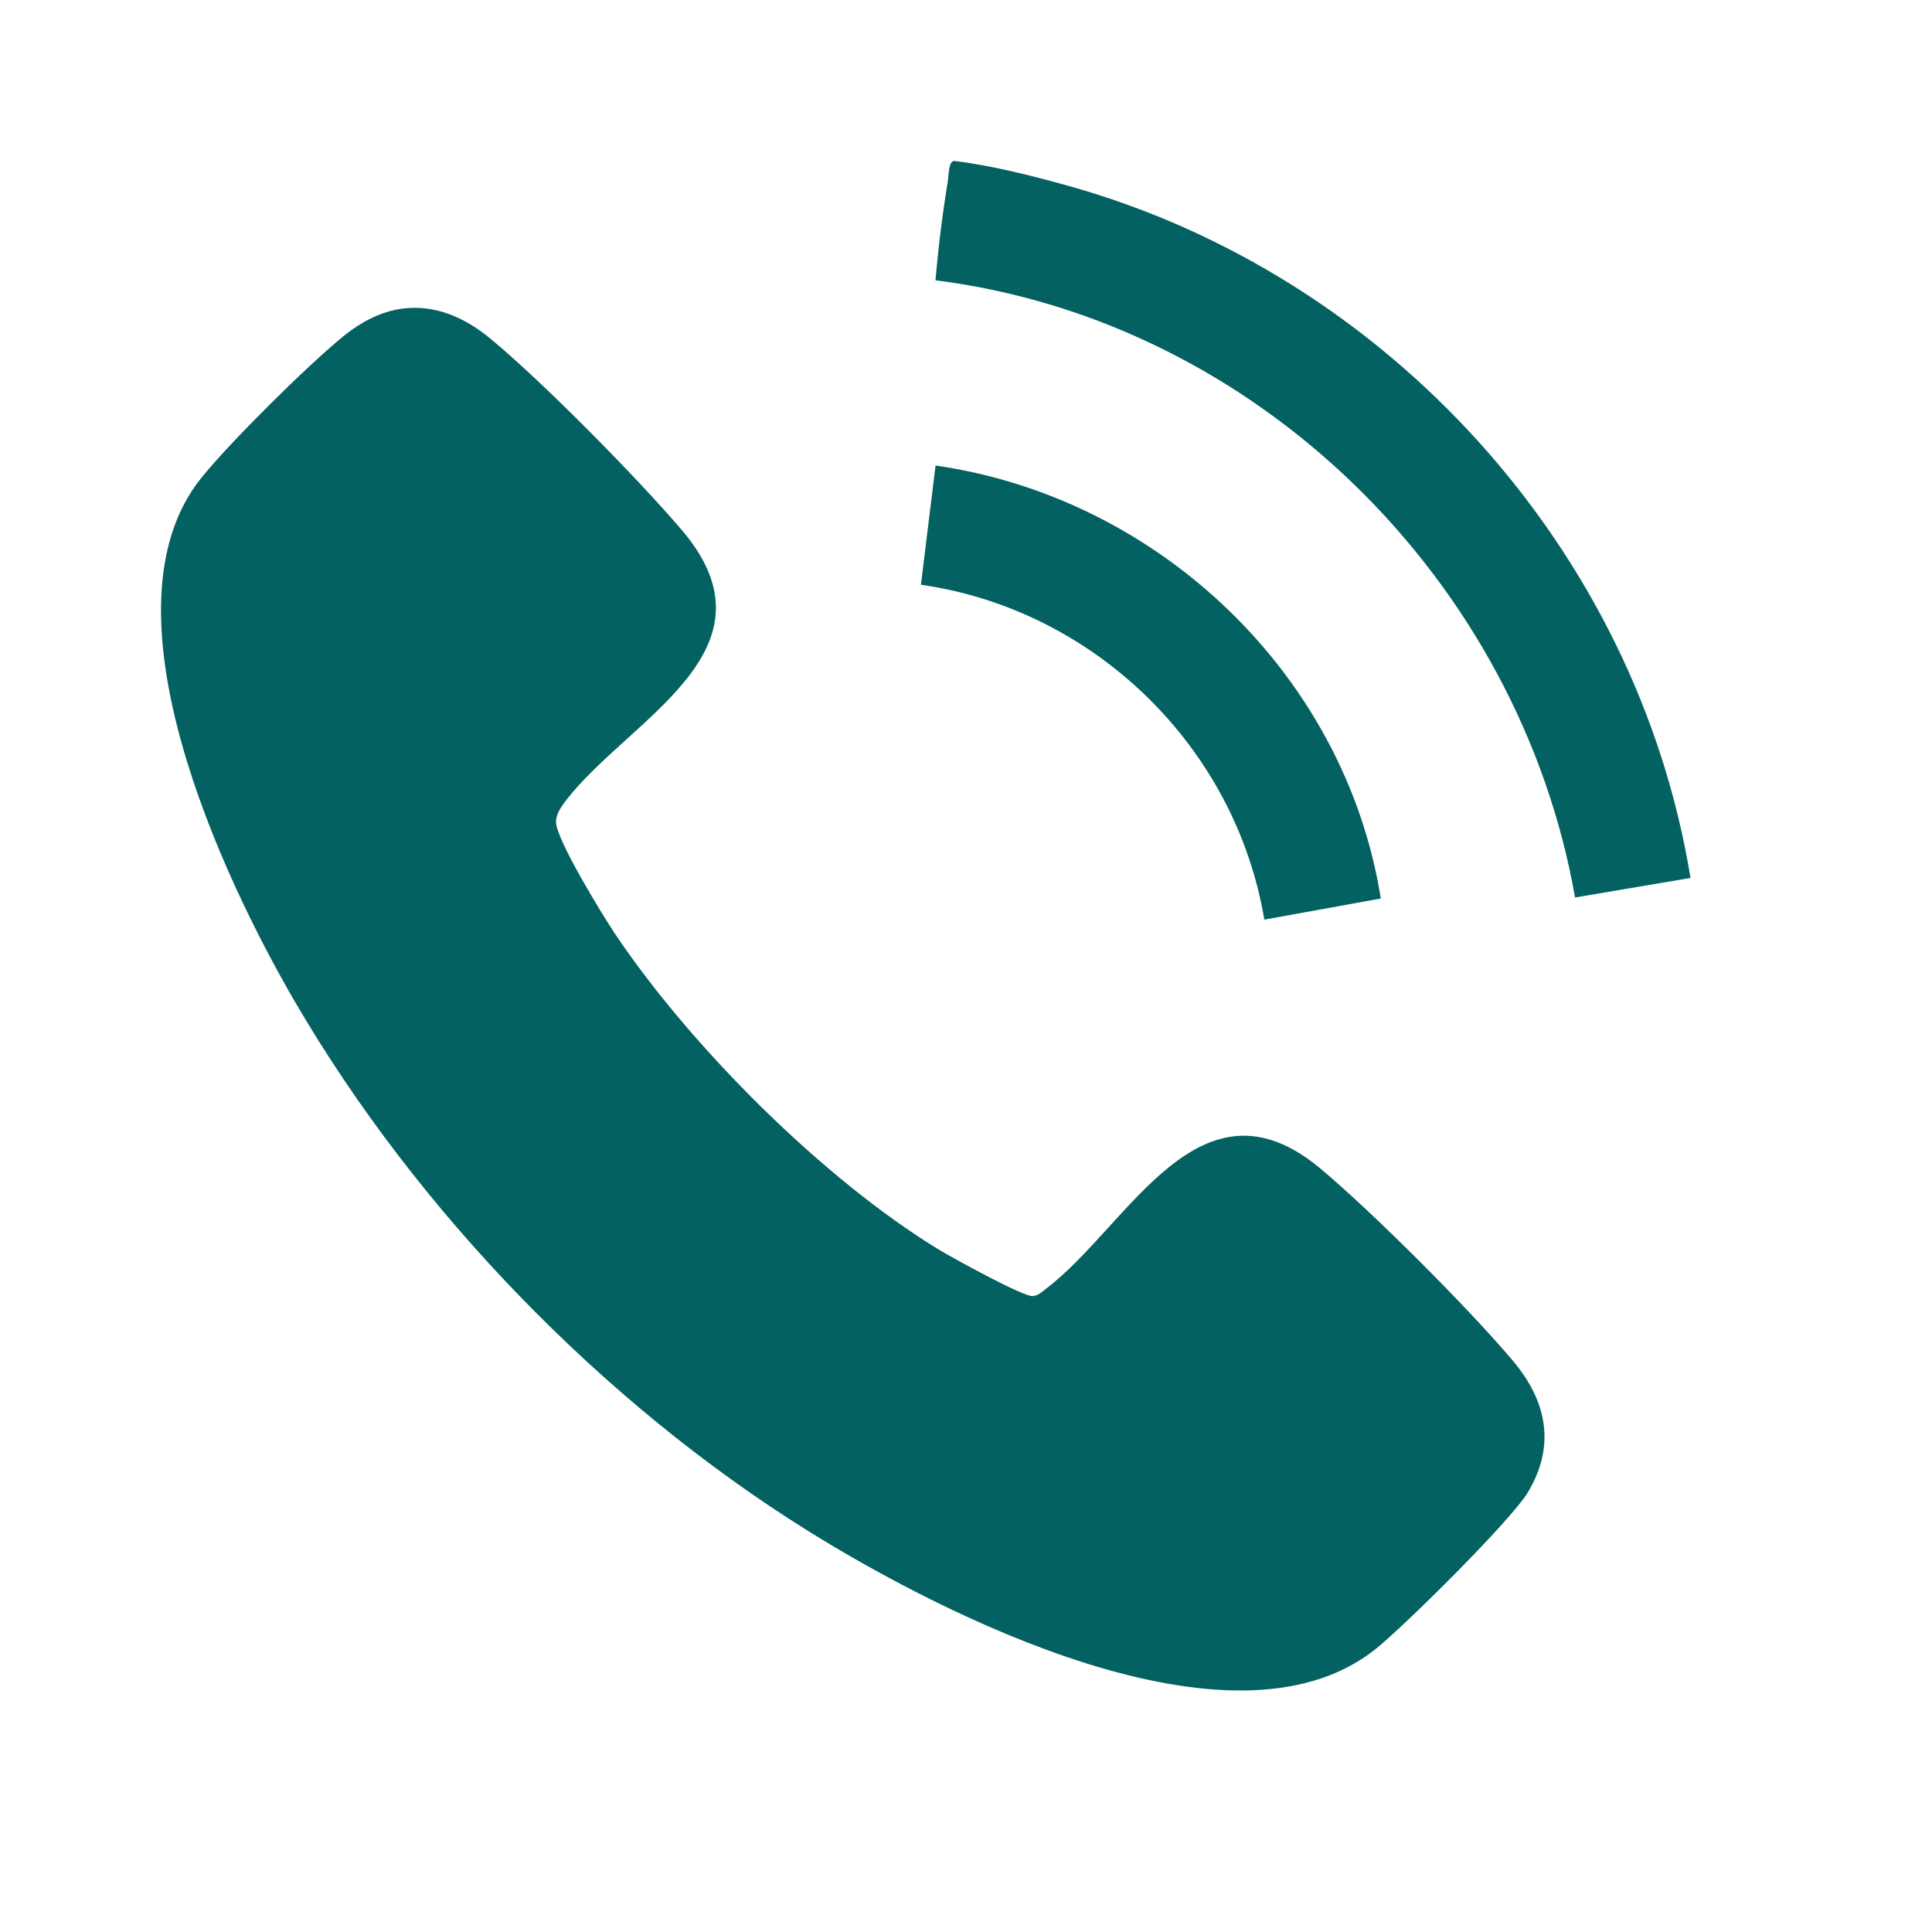 <svg width="24" height="24" viewBox="0 0 24 24" fill="none" xmlns="http://www.w3.org/2000/svg"
    aria-label="Call Centre for Hearing">
    <path
        d="M5.08 3.826C5.464 3.803 5.803 3.969 6.09 4.205C6.744 4.746 7.909 5.928 8.466 6.58C9.745 8.077 7.82 8.924 7.035 9.938C6.976 10.015 6.904 10.113 6.907 10.214C6.915 10.439 7.485 11.368 7.64 11.6C8.578 12.999 10.222 14.644 11.661 15.522C11.823 15.621 12.707 16.107 12.825 16.1C12.899 16.096 12.942 16.049 12.995 16.008C14.013 15.241 14.901 13.251 16.411 14.523C17.073 15.081 18.228 16.236 18.788 16.897C19.213 17.399 19.331 17.951 18.98 18.538C18.773 18.884 17.429 20.217 17.076 20.495C15.292 21.897 11.678 20.042 10.027 19.011C7.487 17.425 5.177 15.038 3.668 12.451C2.758 10.891 1.189 7.556 2.505 5.931C2.866 5.485 3.805 4.555 4.252 4.188C4.488 3.994 4.767 3.844 5.08 3.826V3.826Z"
        fill="#036161"></path>
    <path
        d="M11.621 3.482C11.656 3.071 11.708 2.653 11.775 2.246C11.786 2.176 11.783 1.991 11.859 2C12.303 2.052 12.829 2.185 13.262 2.306C17.234 3.412 20.336 6.829 21 10.906L19.566 11.149C18.873 7.211 15.614 3.986 11.621 3.482Z"
        fill="#036161"></path>
    <path
        d="M17.152 11.162L15.706 11.424C15.345 9.276 13.595 7.572 11.44 7.264L11.622 5.783C14.398 6.182 16.711 8.385 17.153 11.162H17.152Z"
        fill="#036161"></path>
</svg>